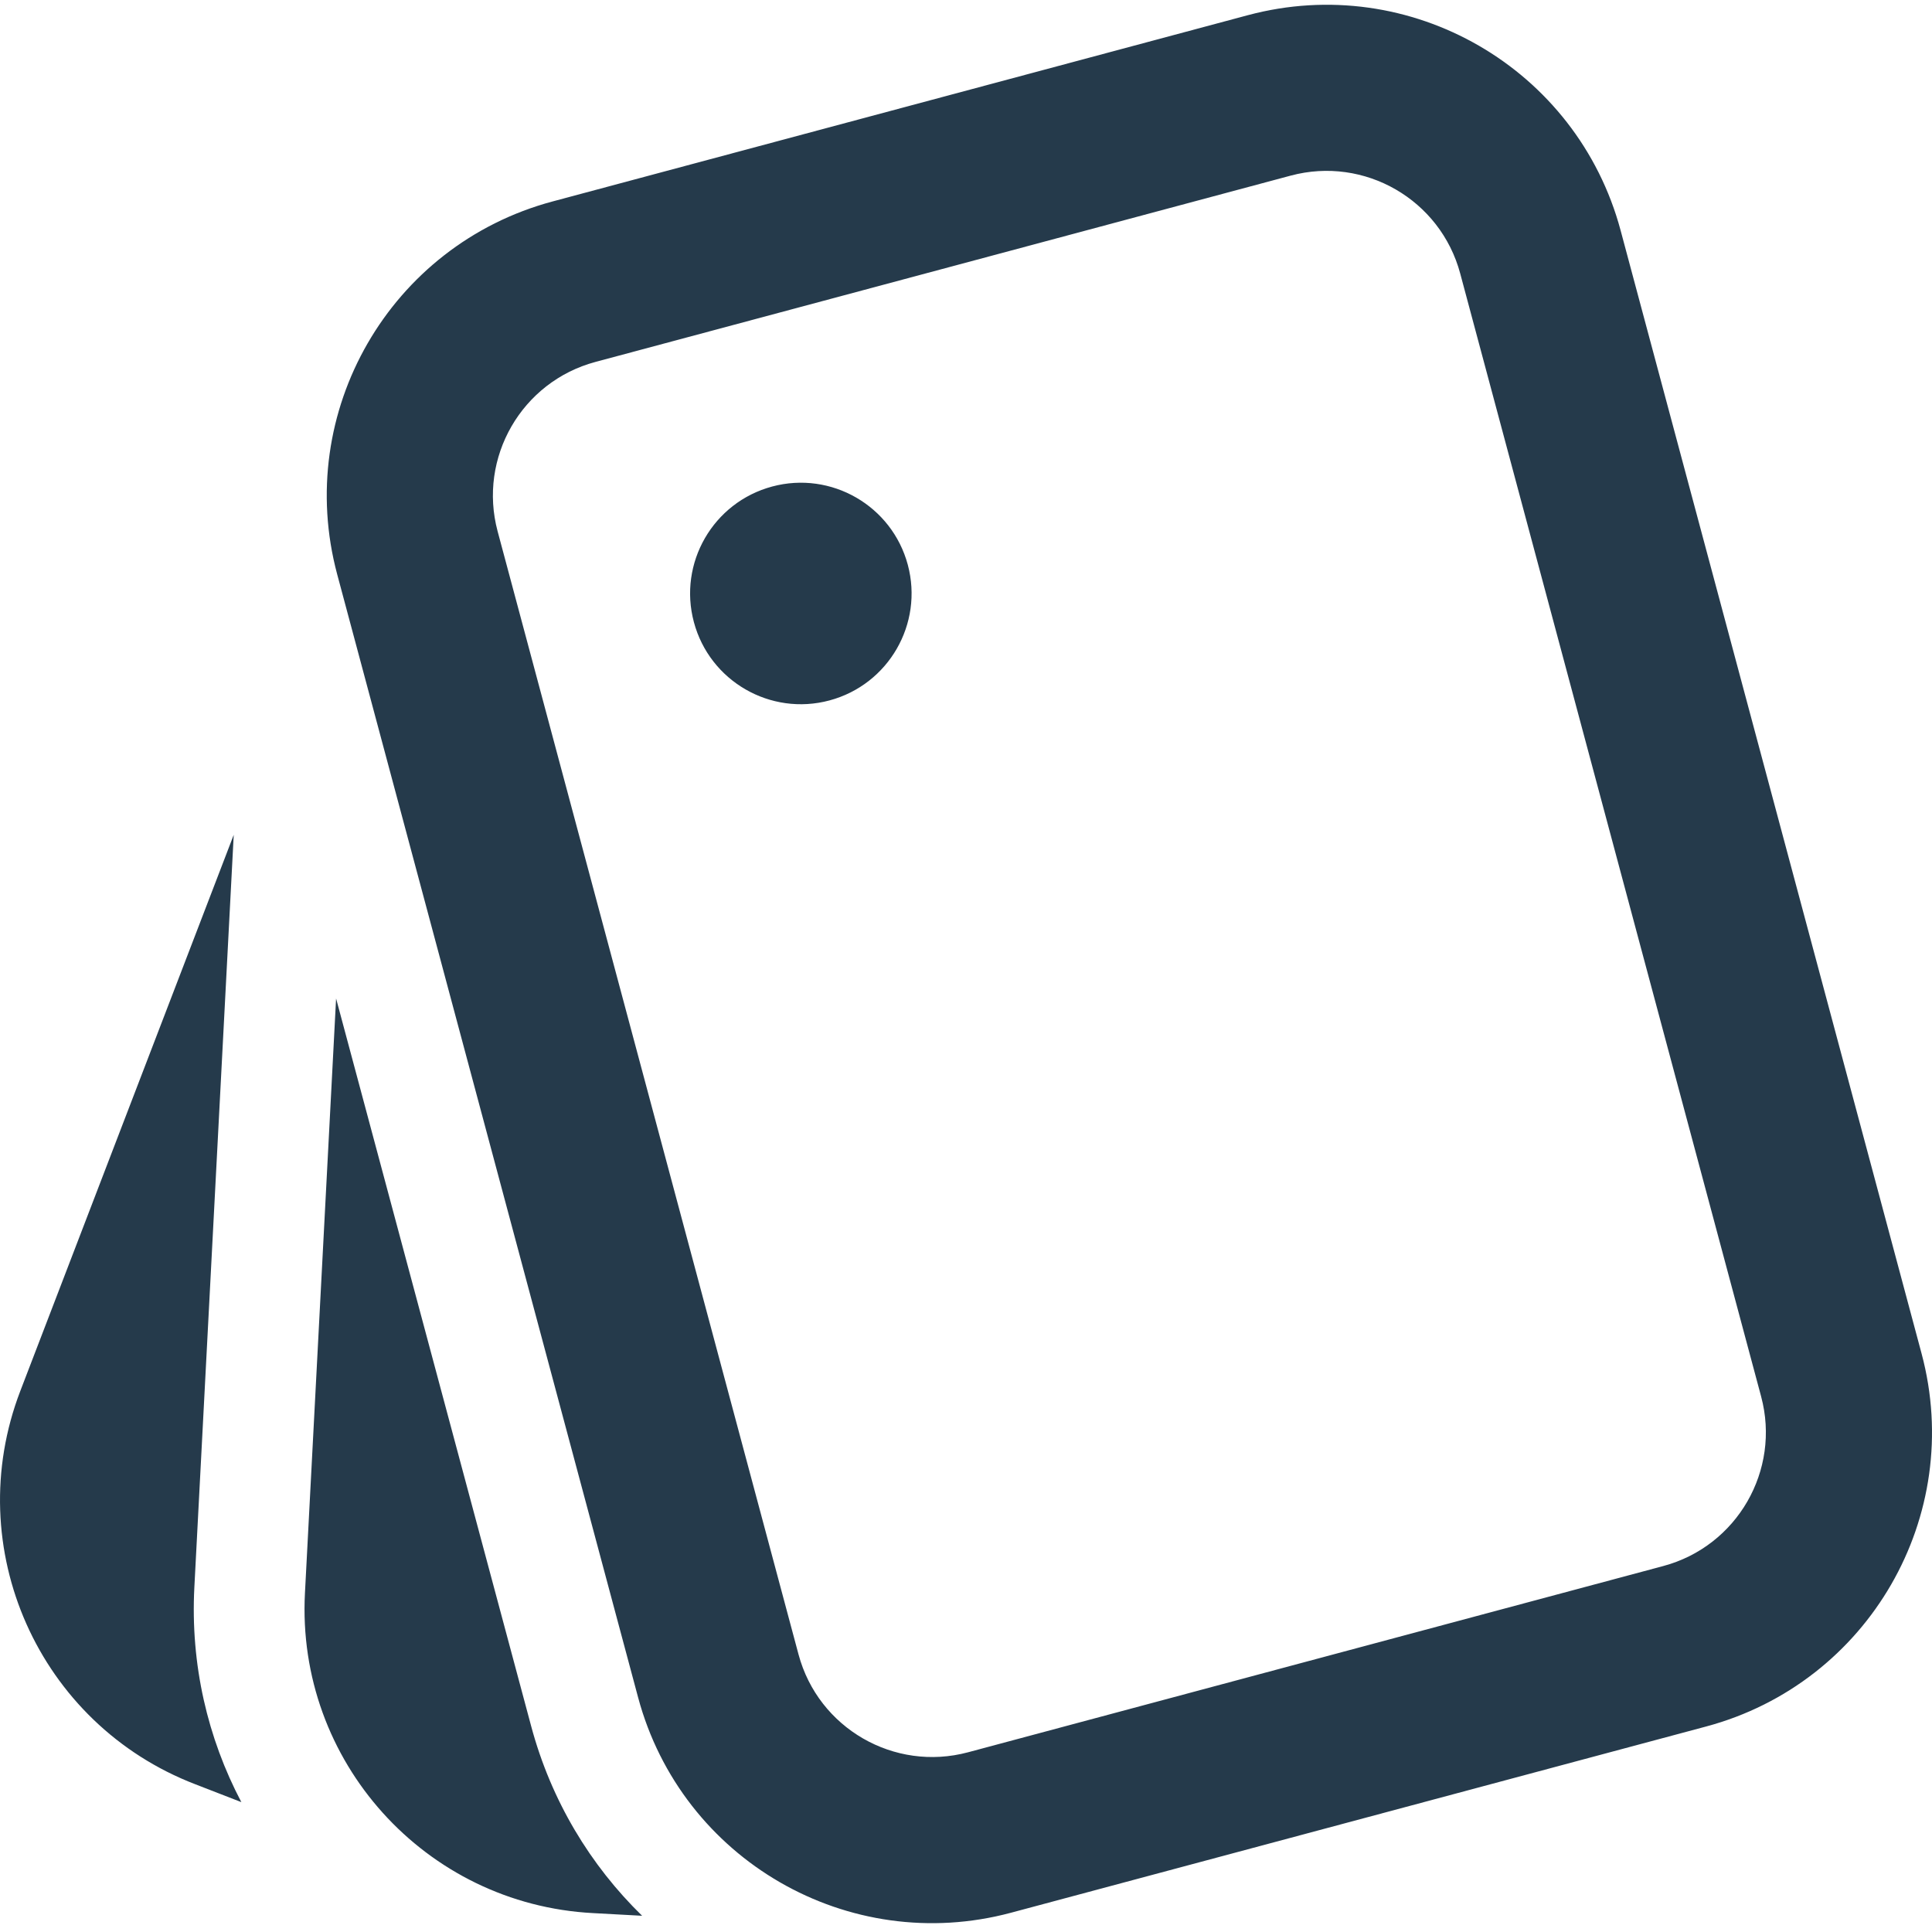 <svg width="50" height="50" viewBox="0 0 50 50" fill="none" xmlns="http://www.w3.org/2000/svg">
<path d="M32.291 0.394C36.495 -0.733 40.816 1.762 41.942 5.966L49.73 35.029C50.856 39.233 48.361 43.554 44.157 44.681L26.166 49.501C21.962 50.628 17.641 48.133 16.514 43.929L8.727 14.866C7.6 10.662 10.095 6.341 14.299 5.214L32.291 0.394ZM8.698 25.841L13.746 44.671C14.265 46.606 15.28 48.276 16.618 49.58L15.349 49.511C11.003 49.284 7.664 45.576 7.892 41.229L8.698 25.841ZM33.403 4.545L15.412 9.366C13.501 9.878 12.367 11.842 12.879 13.753L20.666 42.817C21.178 44.727 23.142 45.861 25.053 45.349L43.045 40.529C44.956 40.017 46.09 38.052 45.578 36.142L37.79 7.078C37.278 5.167 35.314 4.033 33.403 4.545ZM6.049 21.605L5.03 41.079C4.925 43.082 5.375 44.984 6.246 46.639L5.058 46.178C0.995 44.619 -1.034 40.06 0.526 35.997L6.049 21.605ZM19.984 12.591C21.513 12.181 23.084 13.089 23.494 14.617C23.903 16.146 22.996 17.717 21.467 18.127C19.939 18.537 18.367 17.629 17.958 16.101C17.548 14.572 18.455 13.001 19.984 12.591Z" fill="#253A4B"/>
</svg>
